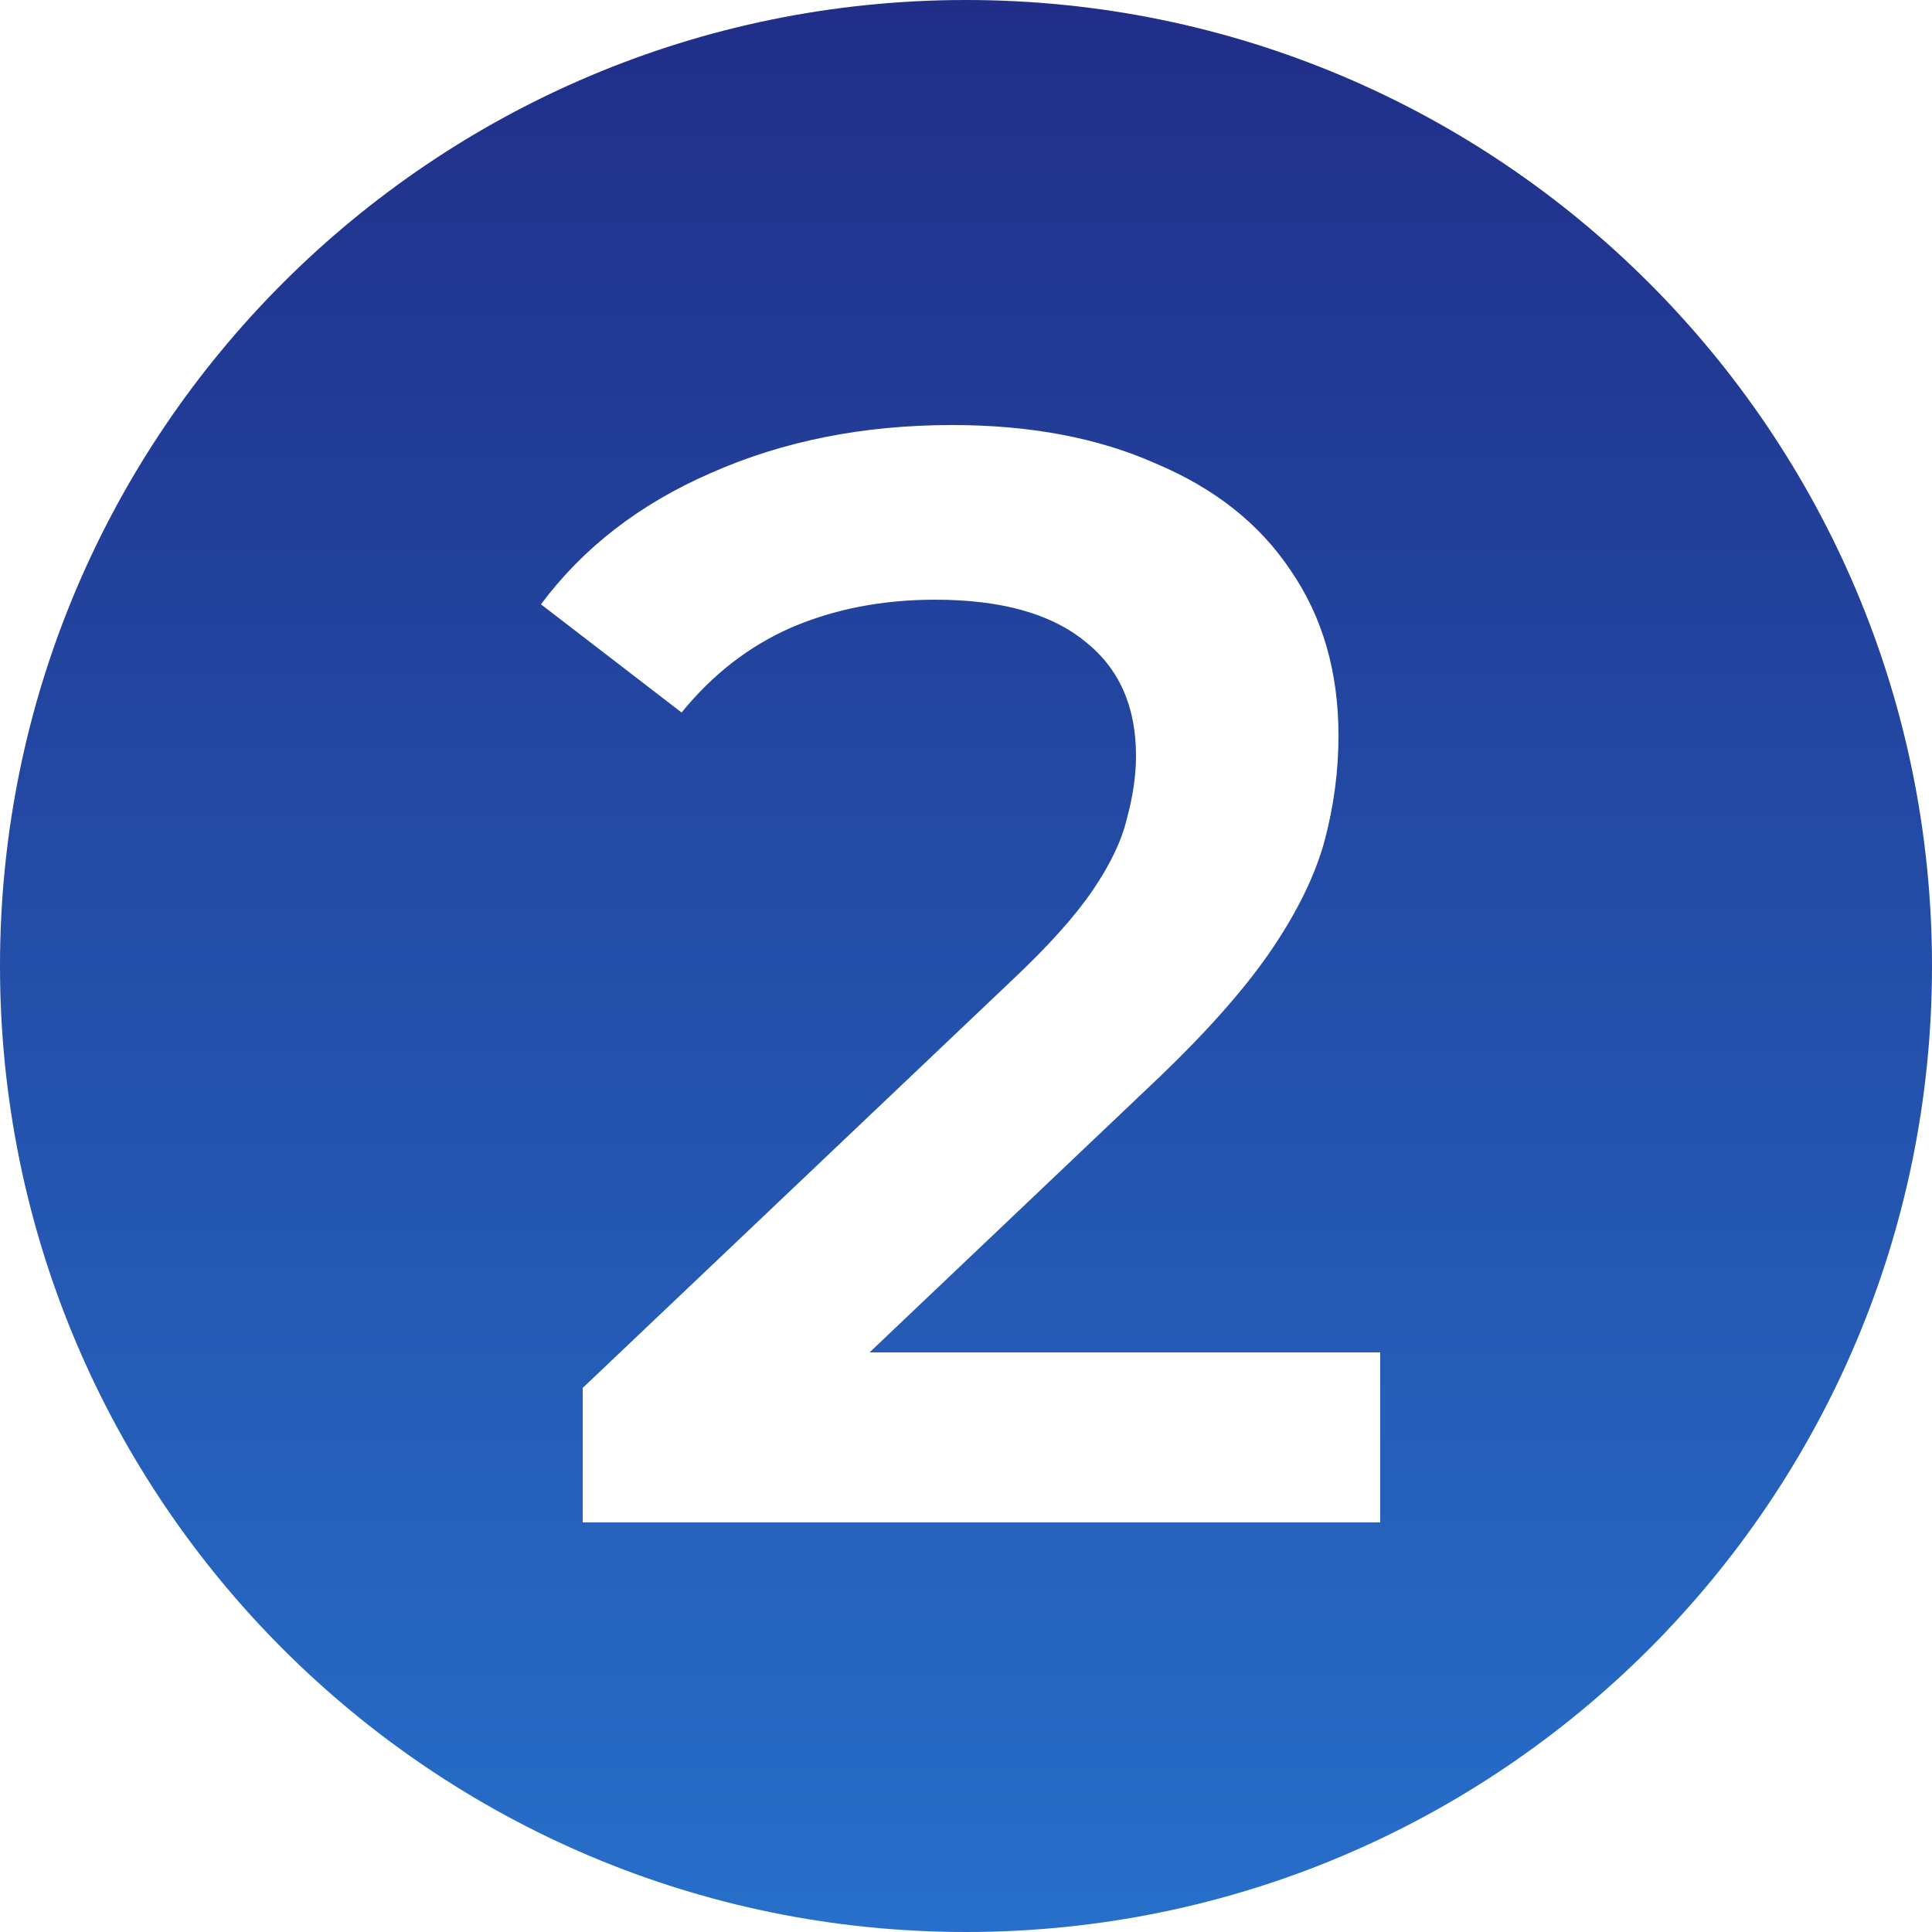 <?xml version="1.0" encoding="UTF-8"?> <svg xmlns="http://www.w3.org/2000/svg" width="50" height="50" viewBox="0 0 50 50" fill="none"><path d="M25 0C38.807 0 50 11.193 50 25C50 38.807 38.807 50 25 50C11.193 50 0 38.807 0 25C0 11.193 11.193 0 25 0ZM24.64 11C22.347 11 20.267 11.414 18.4 12.24C16.561 13.04 15.093 14.173 14 15.64L17.64 18.44C18.44 17.454 19.387 16.72 20.48 16.24C21.6 15.76 22.84 15.52 24.2 15.52C25.907 15.52 27.2 15.88 28.08 16.6C28.96 17.293 29.4 18.28 29.4 19.56C29.4 20.066 29.32 20.613 29.16 21.2C29.027 21.76 28.733 22.373 28.28 23.04C27.827 23.707 27.134 24.48 26.2 25.36L15.08 35.92V39.4H35.72V35H22.504L30 27.88C31.28 26.653 32.253 25.546 32.92 24.56C33.587 23.573 34.04 22.64 34.28 21.76C34.52 20.853 34.64 19.947 34.64 19.04C34.64 17.387 34.227 15.96 33.4 14.76C32.6 13.56 31.44 12.64 29.92 12C28.427 11.333 26.666 11 24.64 11Z" fill="url(#paint0_linear_83_59)"></path><defs><linearGradient id="paint0_linear_83_59" x1="25" y1="0" x2="25" y2="50" gradientUnits="userSpaceOnUse"><stop stop-color="#202E88"></stop><stop offset="1" stop-color="#276FCA"></stop></linearGradient></defs></svg> 